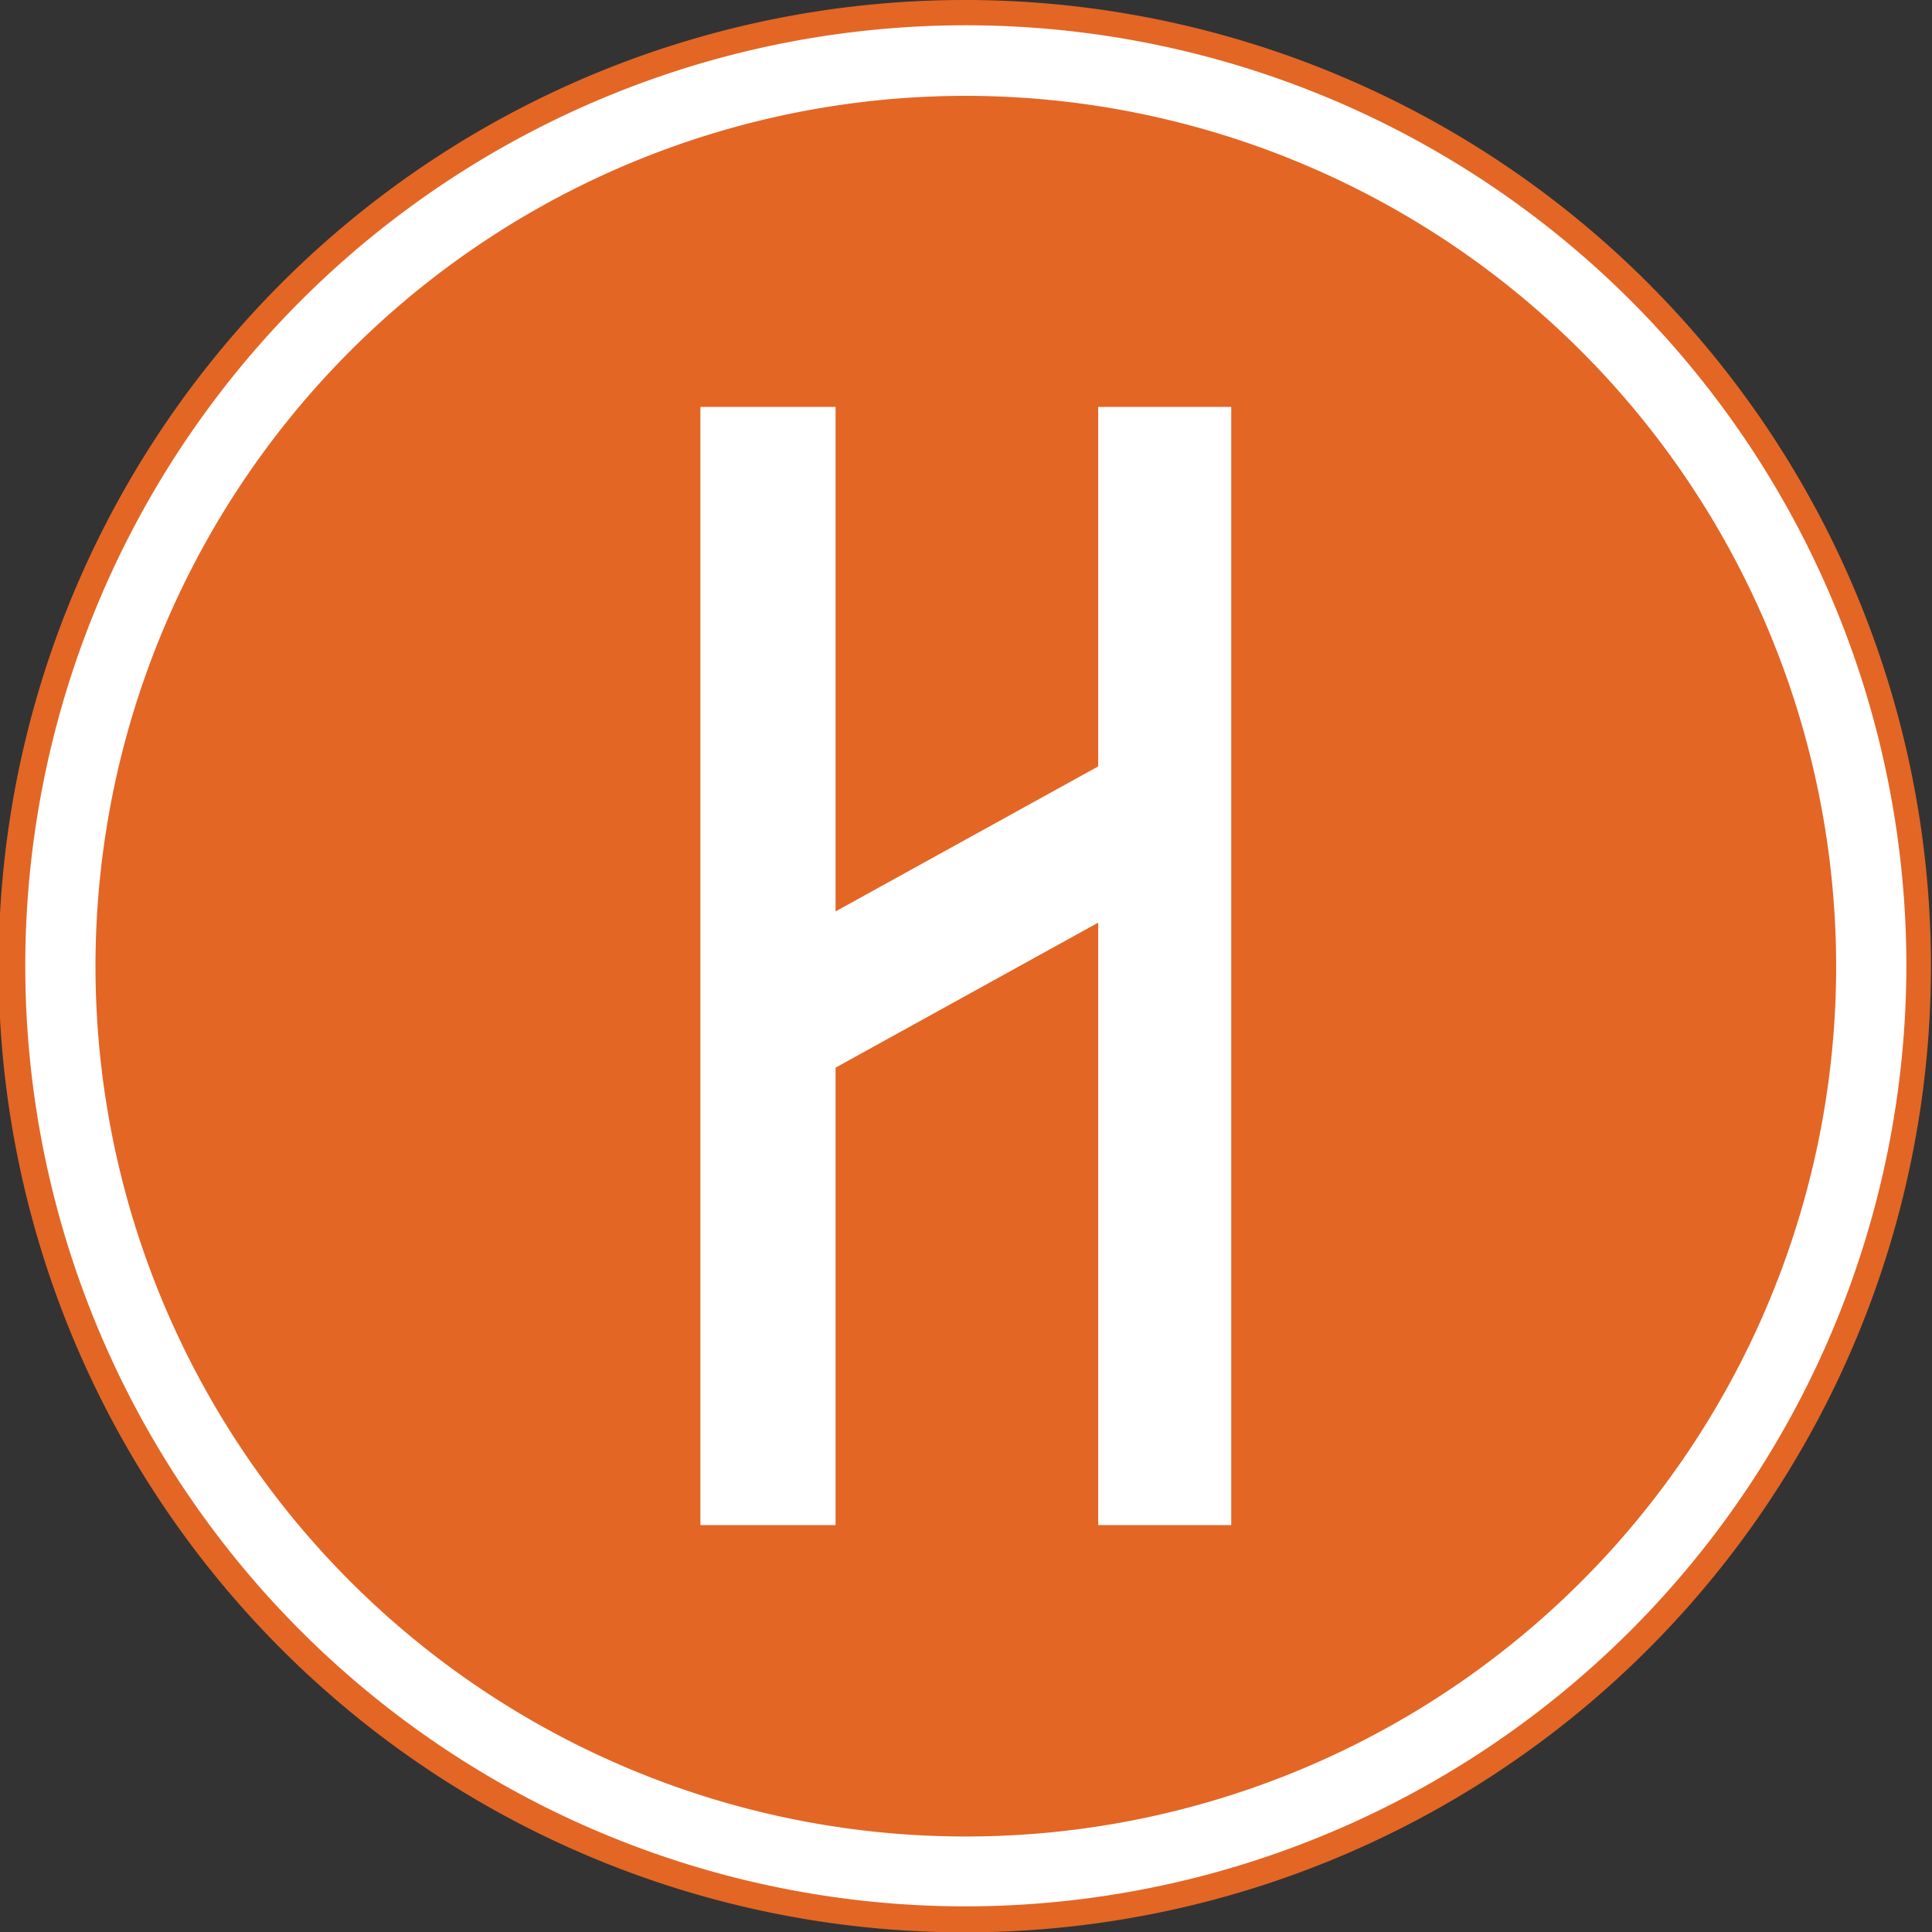 <svg xmlns="http://www.w3.org/2000/svg" id="Layer_1" data-name="Layer 1" viewBox="0 0 55.03 55.03"><rect x="0" y="0" width="55.03" height="55.03" fill="#333333" stroke="none"/><defs><style>.cls-1{fill:#e36625;}.cls-2{fill:#fff;}</style></defs><path class="cls-1" d="M55,27.51A27.52,27.52,0,1,1,27.51,0,27.52,27.52,0,0,1,55,27.51"></path><path class="cls-2" d="M27.51,54.3A26.79,26.79,0,1,1,54.3,27.51,26.82,26.82,0,0,1,27.51,54.3Zm0-51.57A24.79,24.79,0,1,0,52.3,27.51,24.81,24.81,0,0,0,27.51,2.73Z"></path><polygon class="cls-2" points="31.28 43.44 31.28 26.28 23.8 30.41 23.8 43.44 19.95 43.44 19.95 11.59 23.8 11.59 23.8 25.96 31.28 21.83 31.28 11.59 35.07 11.59 35.07 43.44 31.28 43.44"></polygon></svg>